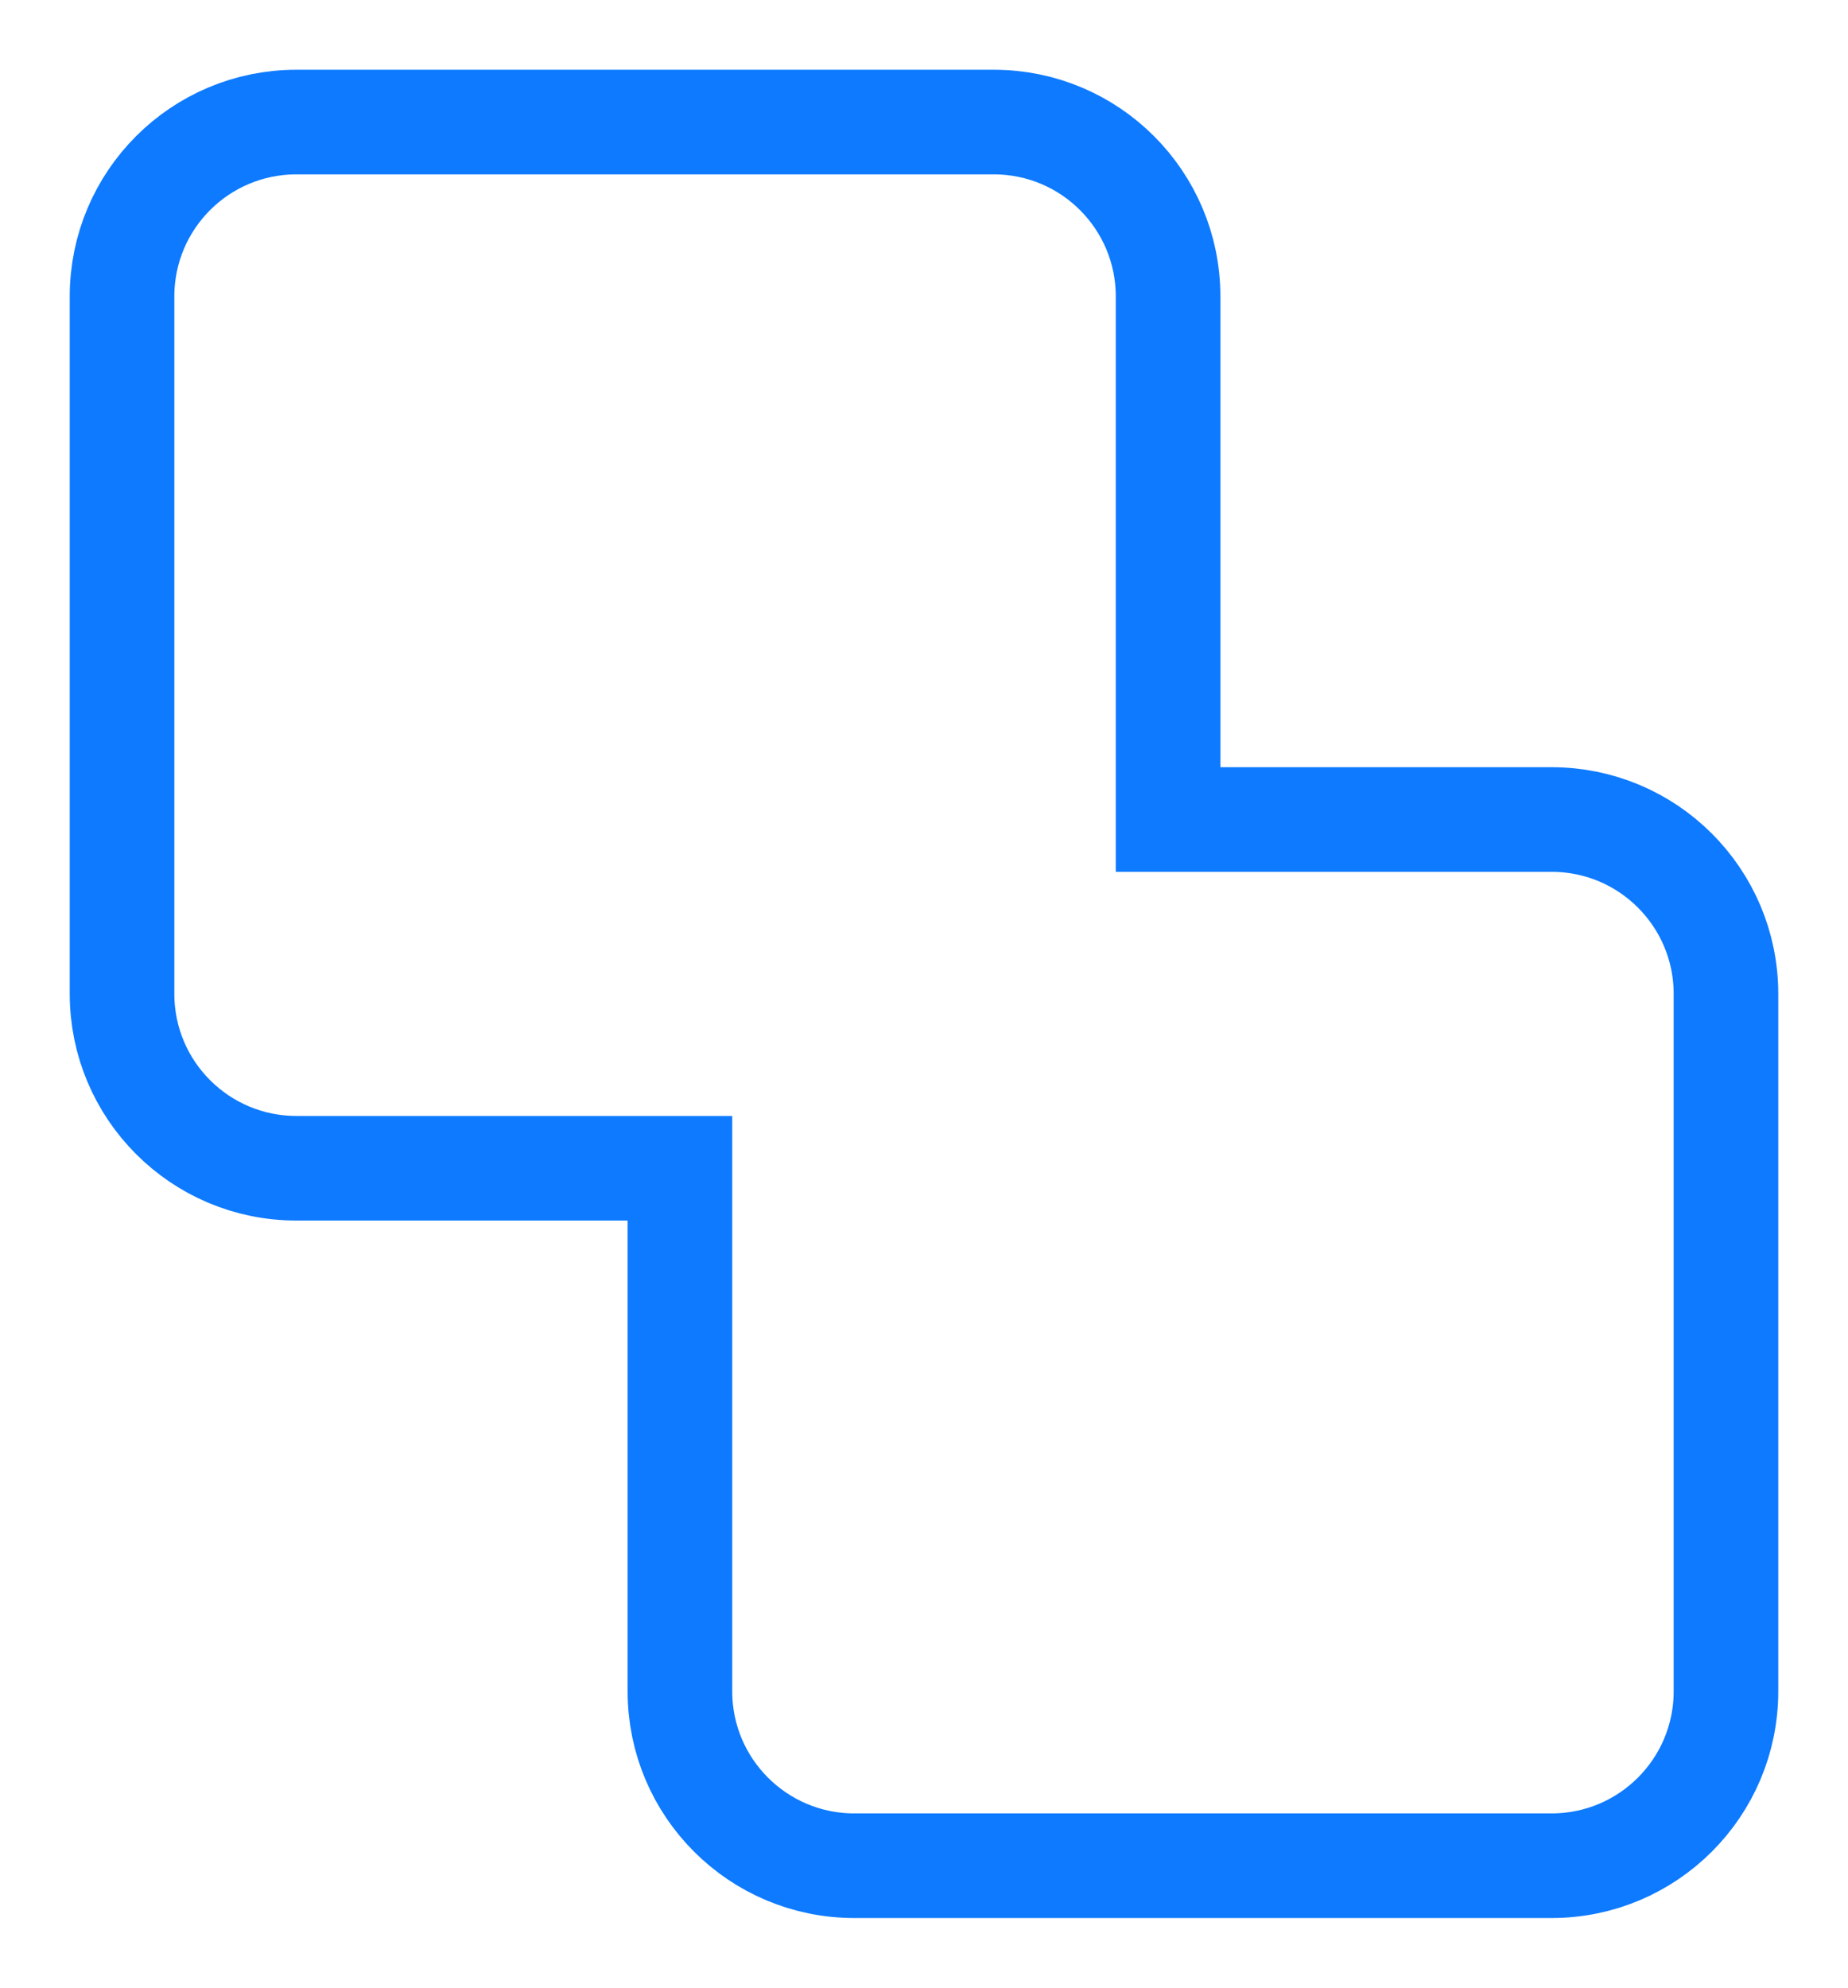 <svg xmlns="http://www.w3.org/2000/svg" xmlns:xlink="http://www.w3.org/1999/xlink" width="53px" height="57px">
				    <path fill-rule="evenodd" stroke-width="3px" stroke="rgb(13, 122, 255)" fill-opacity="0" fill="rgb(228, 231, 236)" d="M44.500,53.500 L24.500,53.500 C21.739,53.500 19.500,51.261 19.500,48.500 L19.500,33.500 L8.500,33.500 C5.738,33.500 3.500,31.261 3.500,28.500 L3.500,8.500 C3.500,5.738 5.738,3.500 8.500,3.500 L28.500,3.500 C31.261,3.500 33.500,5.738 33.500,8.500 L33.500,23.500 L44.500,23.500 C47.261,23.500 49.500,25.738 49.500,28.500 L49.500,48.500 C49.500,51.261 47.261,53.500 44.500,53.500 Z" />
				</svg> 	